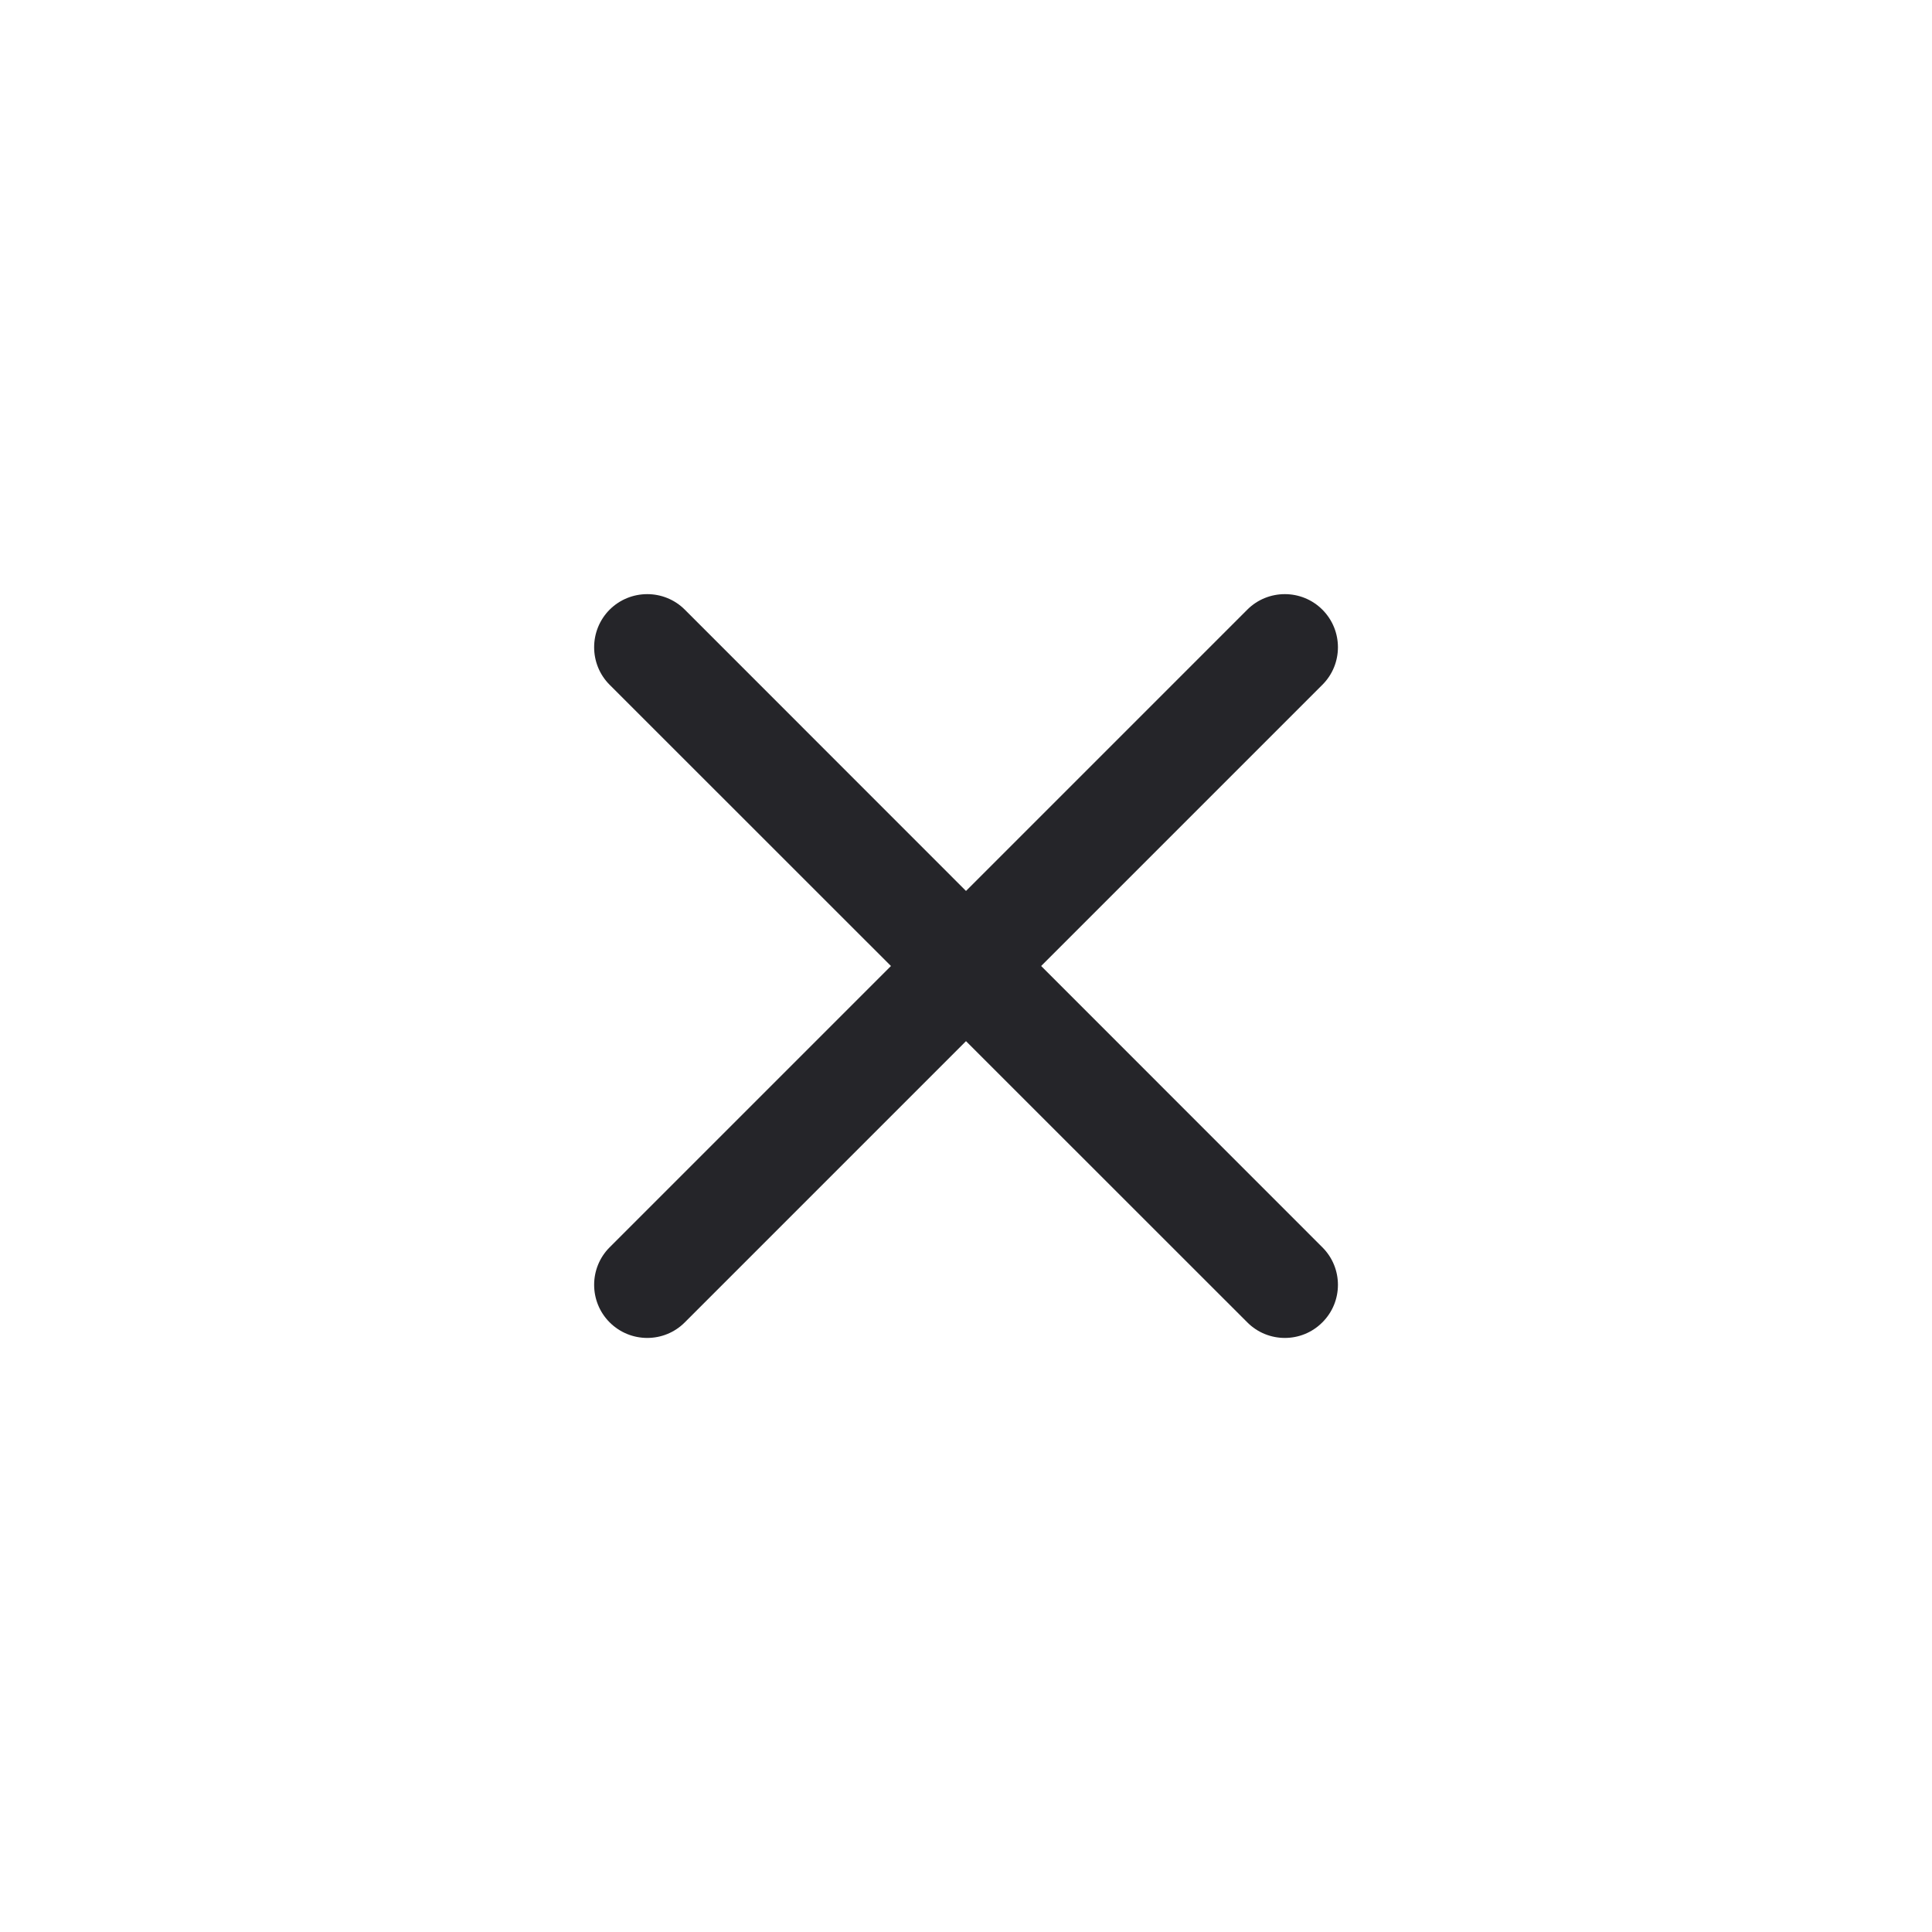 <?xml version="1.0" encoding="UTF-8"?>
<svg xmlns="http://www.w3.org/2000/svg" width="20" height="20" viewBox="0 0 20 20" fill="none">
  <g id="Icons / System / Navigation / Close">
    <path id="Shape" fill-rule="evenodd" clip-rule="evenodd" d="M6.311 6.311C6.526 6.097 6.875 6.097 7.089 6.311L10 9.223L12.912 6.311C13.126 6.097 13.475 6.097 13.689 6.311C13.904 6.526 13.904 6.875 13.689 7.089L10.778 10L13.689 12.912C13.904 13.126 13.904 13.475 13.689 13.689C13.475 13.904 13.126 13.904 12.912 13.689L10 10.778L7.089 13.689C6.875 13.904 6.526 13.904 6.311 13.689C6.097 13.475 6.097 13.126 6.311 12.912L9.223 10L6.311 7.089C6.097 6.875 6.097 6.526 6.311 6.311Z" fill="#252529"></path>
  </g>
</svg>
